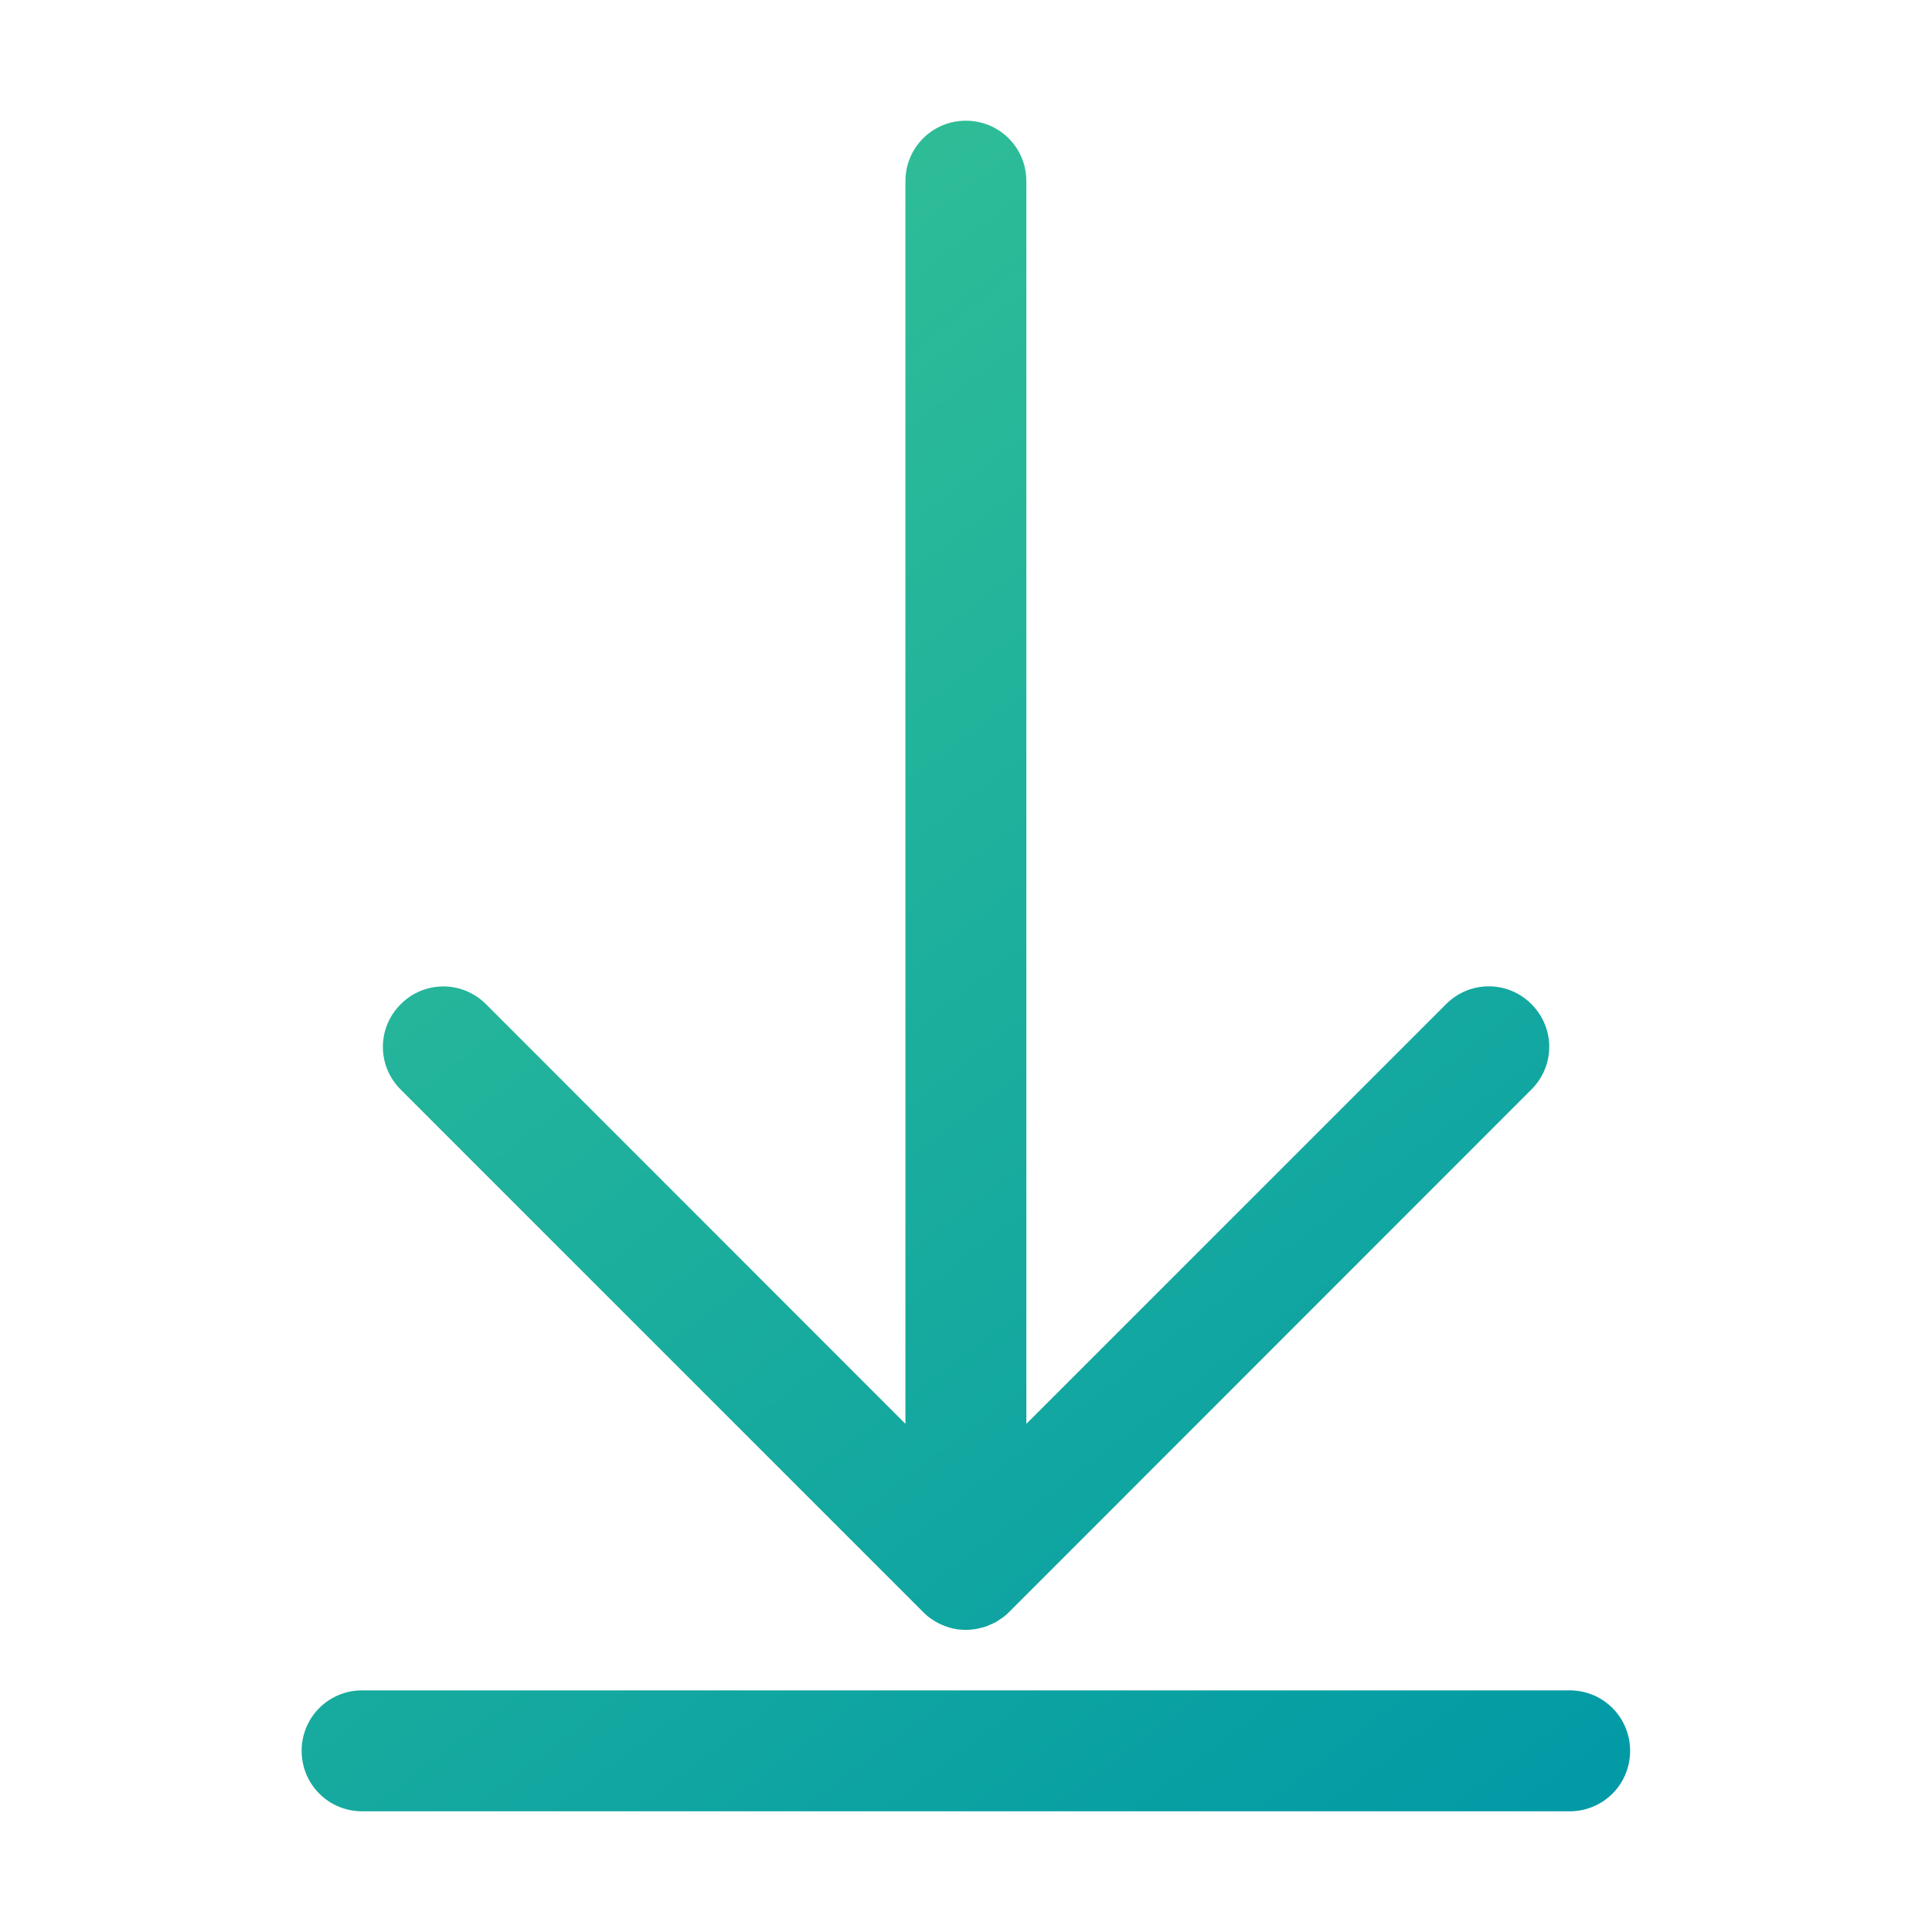 <?xml version="1.0" encoding="UTF-8" standalone="no"?>
<!-- Created with Inkscape (http://www.inkscape.org/) -->

<svg
   width="32"
   height="32"
   viewBox="0 0 8.467 8.467"
   version="1.1"
   id="svg5"
   inkscape:version="1.1.1 (3bf5ae0d25, 2021-09-20, custom)"
   sodipodi:docname="folder-downloads.svg"
   xmlns:inkscape="http://www.inkscape.org/namespaces/inkscape"
   xmlns:sodipodi="http://sodipodi.sourceforge.net/DTD/sodipodi-0.dtd"
   xmlns:xlink="http://www.w3.org/1999/xlink"
   xmlns="http://www.w3.org/2000/svg"
   xmlns:svg="http://www.w3.org/2000/svg">
  <sodipodi:namedview
     id="namedview7"
     pagecolor="#ffffff"
     bordercolor="#666666"
     borderopacity="1.0"
     inkscape:pageshadow="2"
     inkscape:pageopacity="0.0"
     inkscape:pagecheckerboard="0"
     inkscape:document-units="px"
     showgrid="false"
     units="px"
     height="64px"
     inkscape:zoom="6.9017858"
     inkscape:cx="28.978007"
     inkscape:cy="36.729624"
     inkscape:window-width="1920"
     inkscape:window-height="996"
     inkscape:window-x="0"
     inkscape:window-y="0"
     inkscape:window-maximized="1"
     inkscape:current-layer="svg5"
     showguides="false" />
  <defs
     id="defs2">
    <linearGradient
       inkscape:collect="always"
       id="linearGradient11972">
      <stop
         style="stop-color:#38c494;stop-opacity:1"
         offset="0"
         id="stop11968" />
      <stop
         style="stop-color:#0099a6;stop-opacity:1"
         offset="1"
         id="stop11970" />
    </linearGradient>
    <linearGradient
       inkscape:collect="always"
       xlink:href="#linearGradient11972"
       id="linearGradient2648"
       x1="0.385"
       y1="1"
       x2="22.05"
       y2="29.375"
       gradientUnits="userSpaceOnUse"
       gradientTransform="matrix(0.265,0,0,0.265,1.323,0.265)" />
  </defs>
  <path
     id="rect2106"
     style="fill:url(#linearGradient2648);fill-opacity:1;stroke-width:0.794;stroke-linecap:round;stroke-linejoin:round"
     d="m 4.233,0.529 c -0.147,0 -0.265,0.118 -0.265,0.265 V 6.24 L 2.13,4.401 c -0.104,-0.104 -0.27,-0.104 -0.374,0 -0.104,0.104 -0.104,0.27 0,0.374 l 2.285,2.285 0.006,0.006 c 0.002,0.002 0.004,0.004 0.006,0.006 0.003,0.002 0.006,0.005 0.008,0.007 0.001,0.001 0.003,0.003 0.004,0.004 4.762e-4,3.969e-4 0.001,6.35e-4 0.002,0.001 0.002,0.001 0.003,0.003 0.005,0.004 0.002,0.002 0.004,0.004 0.007,0.005 0.006,0.004 0.012,0.008 0.018,0.012 0.002,0.001 0.005,0.003 0.007,0.004 0.001,7.409e-4 0.003,0.001 0.004,0.002 0.005,0.003 0.01,0.005 0.014,0.007 0.004,0.002 0.008,0.004 0.012,0.005 0.003,0.001 0.006,0.003 0.009,0.004 0.001,4.233e-4 0.002,6.35e-4 0.004,0.001 0.007,0.002 0.014,0.005 0.021,0.007 0.001,2.604e-4 0.002,2.522e-4 0.003,5.292e-4 0.007,0.002 0.014,0.003 0.021,0.004 5.291e-4,8.55e-5 0.001,4.233e-4 0.002,5.292e-4 7.144e-4,1.079e-4 0.001,4.233e-4 0.002,5.291e-4 0.004,5.292e-4 0.008,6.615e-4 0.011,0.001 5.027e-4,5.11e-5 0.001,-4.84e-5 0.002,0 0.004,3.704e-4 0.008,8.202e-4 0.012,0.001 0.015,7.408e-4 0.03,2.013e-4 0.044,-0.002 0.003,-3.705e-4 0.006,-5.821e-4 0.009,-0.001 0.008,-0.001 0.015,-0.003 0.023,-0.005 0.004,-9.79e-4 0.008,-0.002 0.012,-0.003 h 5.291e-4 c 0.004,-0.001 0.008,-0.003 0.012,-0.004 0.008,-0.003 0.016,-0.006 0.024,-0.01 0.006,-0.003 0.013,-0.006 0.019,-0.009 0.002,-0.001 0.004,-0.002 0.006,-0.004 0.007,-0.004 0.013,-0.009 0.02,-0.013 0.004,-0.003 0.007,-0.005 0.011,-0.008 0.002,-0.002 0.004,-0.004 0.006,-0.005 0.003,-0.002 0.006,-0.005 0.008,-0.007 0.002,-0.002 0.004,-0.004 0.006,-0.006 l 0.006,-0.006 2.284,-2.285 c 0.104,-0.104 0.104,-0.27 0,-0.374 -0.104,-0.104 -0.27,-0.104 -0.374,0 L 4.498,6.24 V 0.794 c 0,-0.147 -0.118,-0.265 -0.265,-0.265 z M 1.587,7.408 c -0.147,0 -0.265,0.118 -0.265,0.265 0,0.147 0.118,0.265 0.265,0.265 h 5.292 c 0.147,0 0.265,-0.118 0.265,-0.265 0,-0.147 -0.118,-0.265 -0.265,-0.265 z"
     sodipodi:nodetypes="sscssscccccccscccccccsccccccccccccccccscccccssccsssssssss" />
</svg>
